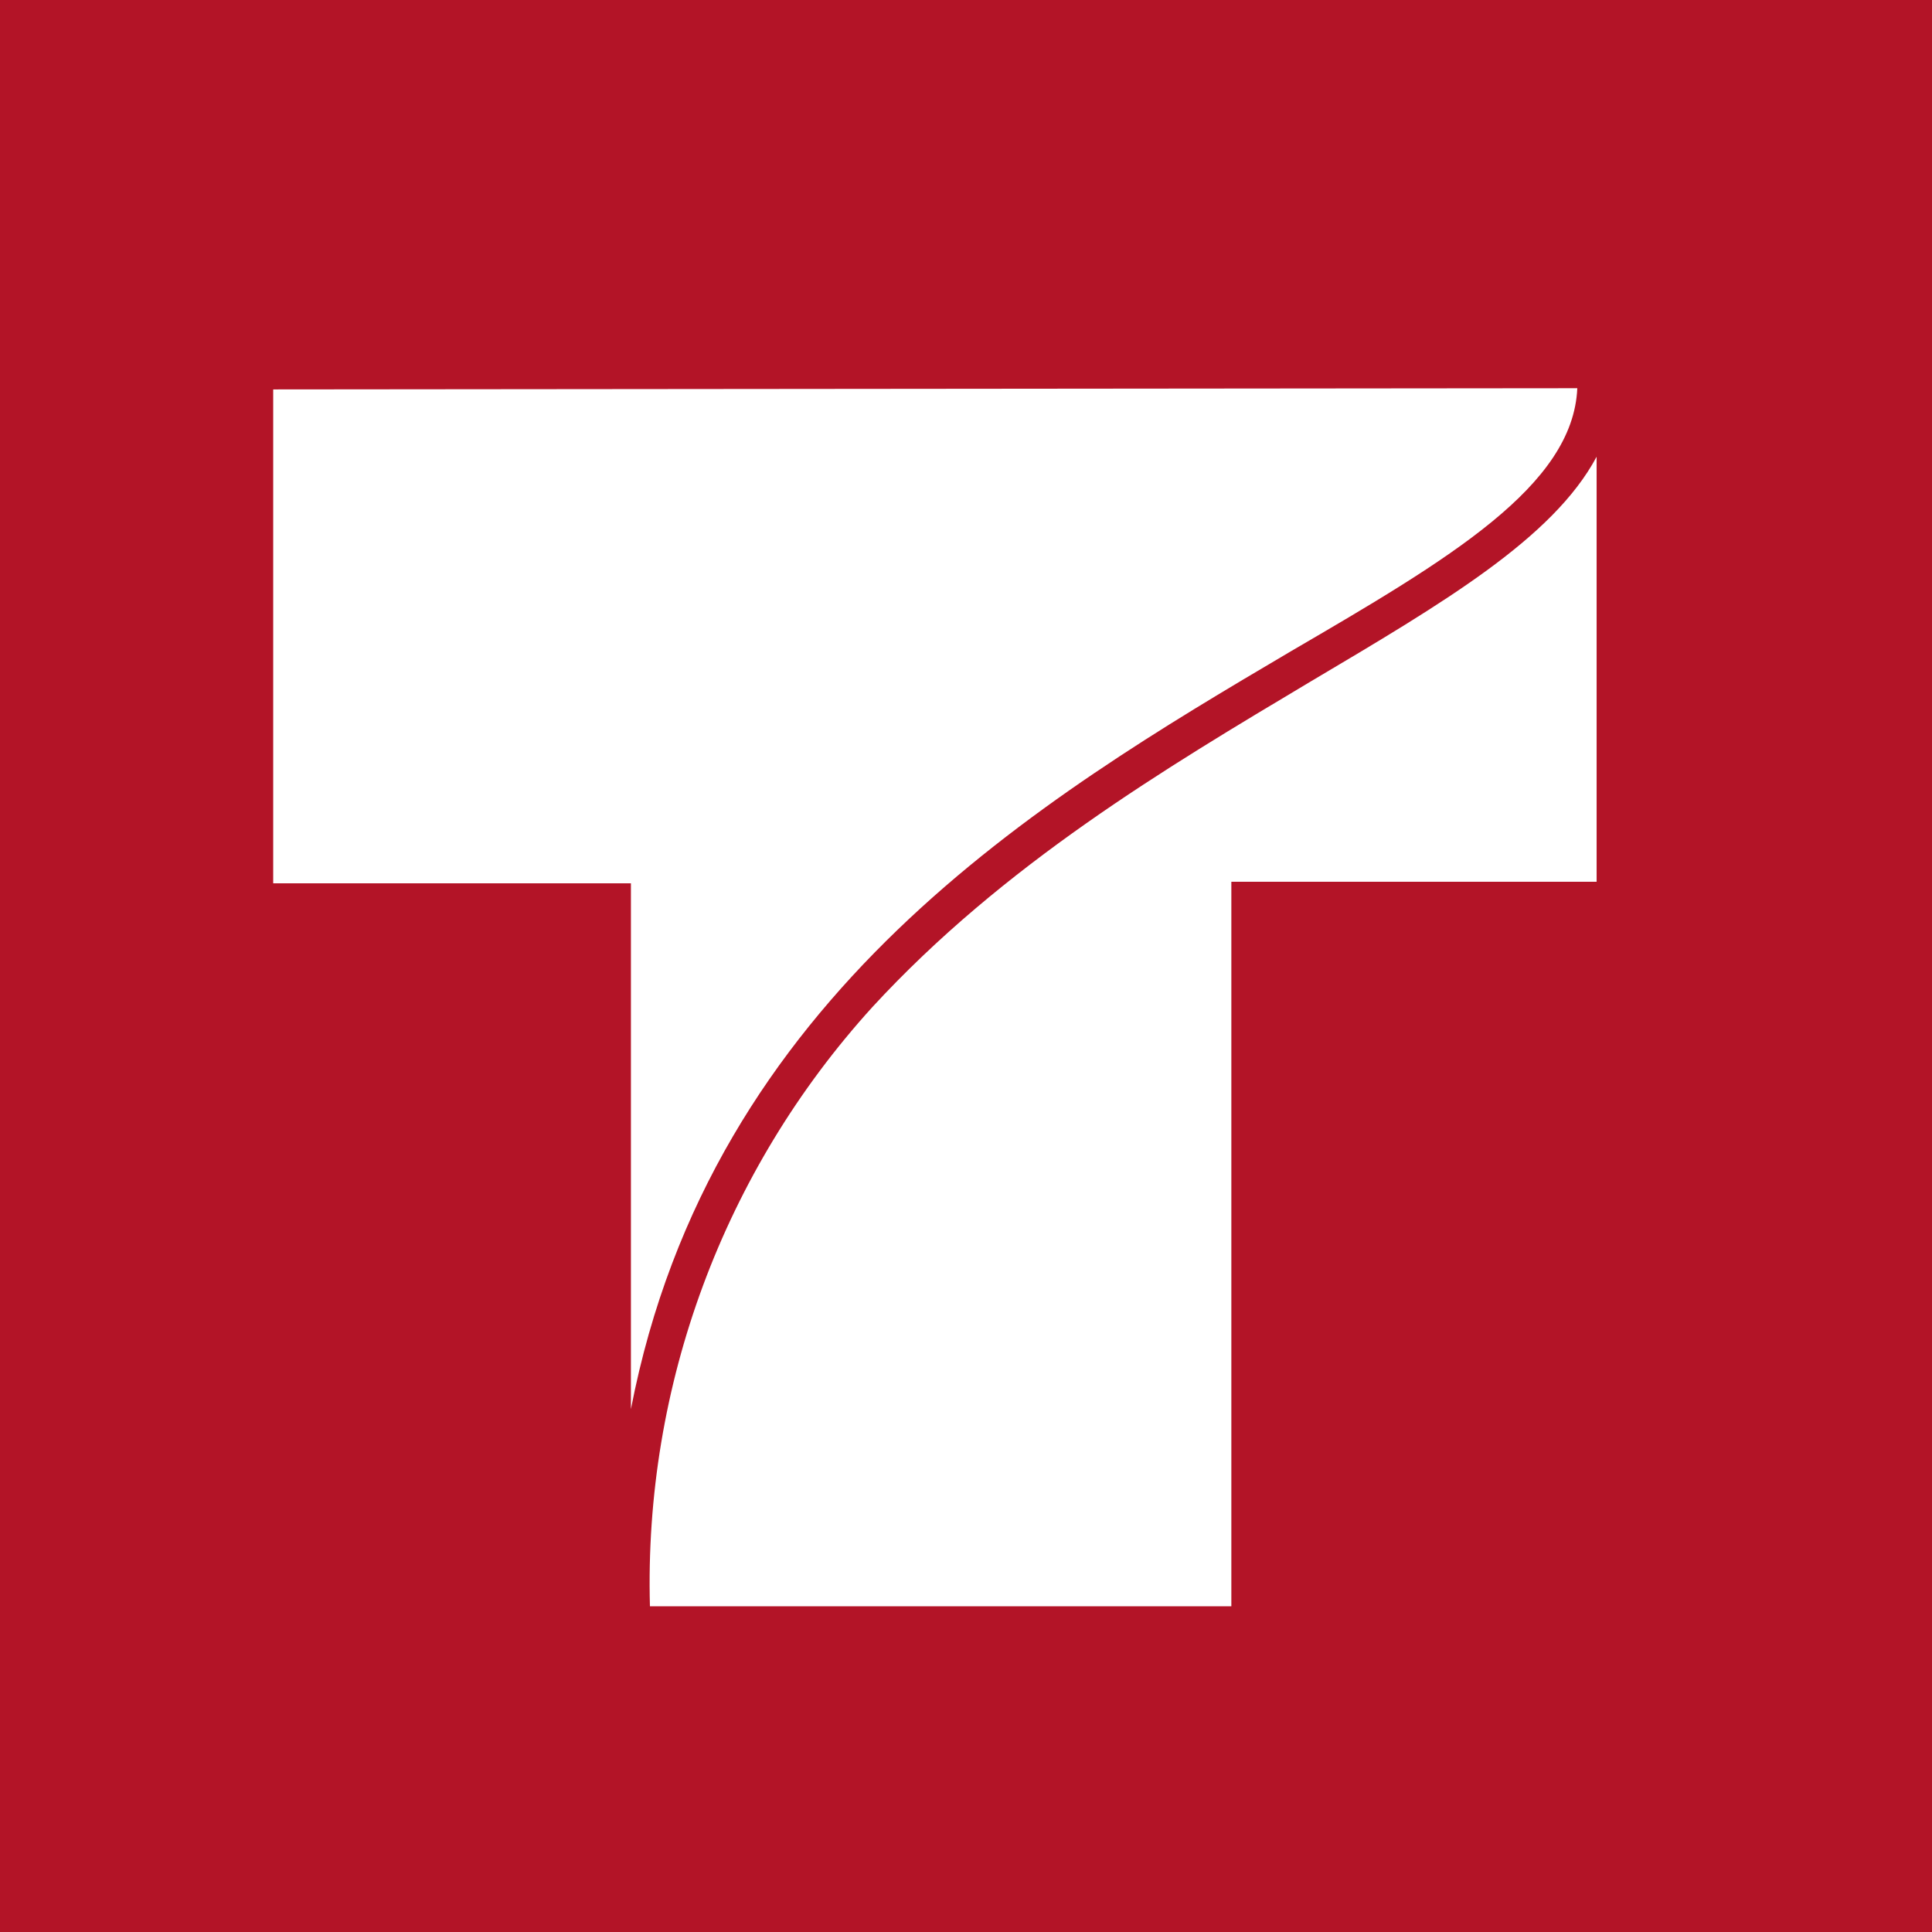 <?xml version="1.0"?>
<svg width="640" height="640" xmlns="http://www.w3.org/2000/svg" xmlns:svg="http://www.w3.org/2000/svg" enable-background="new 0 0 640 640" version="1.1" xml:space="preserve">

 <style id="style2" type="text/css">.st0{fill:#B31427;}
	.st1{fill:#FFFFFF;}</style>
 <g class="layer">
  <title>Layer 1</title>
  <rect fill="#b31427" height="100%" id="svg_1" width="100%" x="0" y="0"/>
  <path class="st1" d="m90.5,129l0,163.6l118.5,0l0,174.2c26.6,-137.4 136,-202.3 218.7,-251.1c52.3,-30.5 93.4,-54.7 94.8,-87.1l-432,0.4zm438.4,22.3c-14.5,27.1 -50.8,48.4 -94.8,74.5c-47.9,28.6 -101.6,60.5 -145.2,107.9c-49.2,54.2 -75.6,125.3 -73.6,198.4l192.6,0l0,-240l121,0l0,-140.8z" id="path4"/>
 </g>
</svg>
